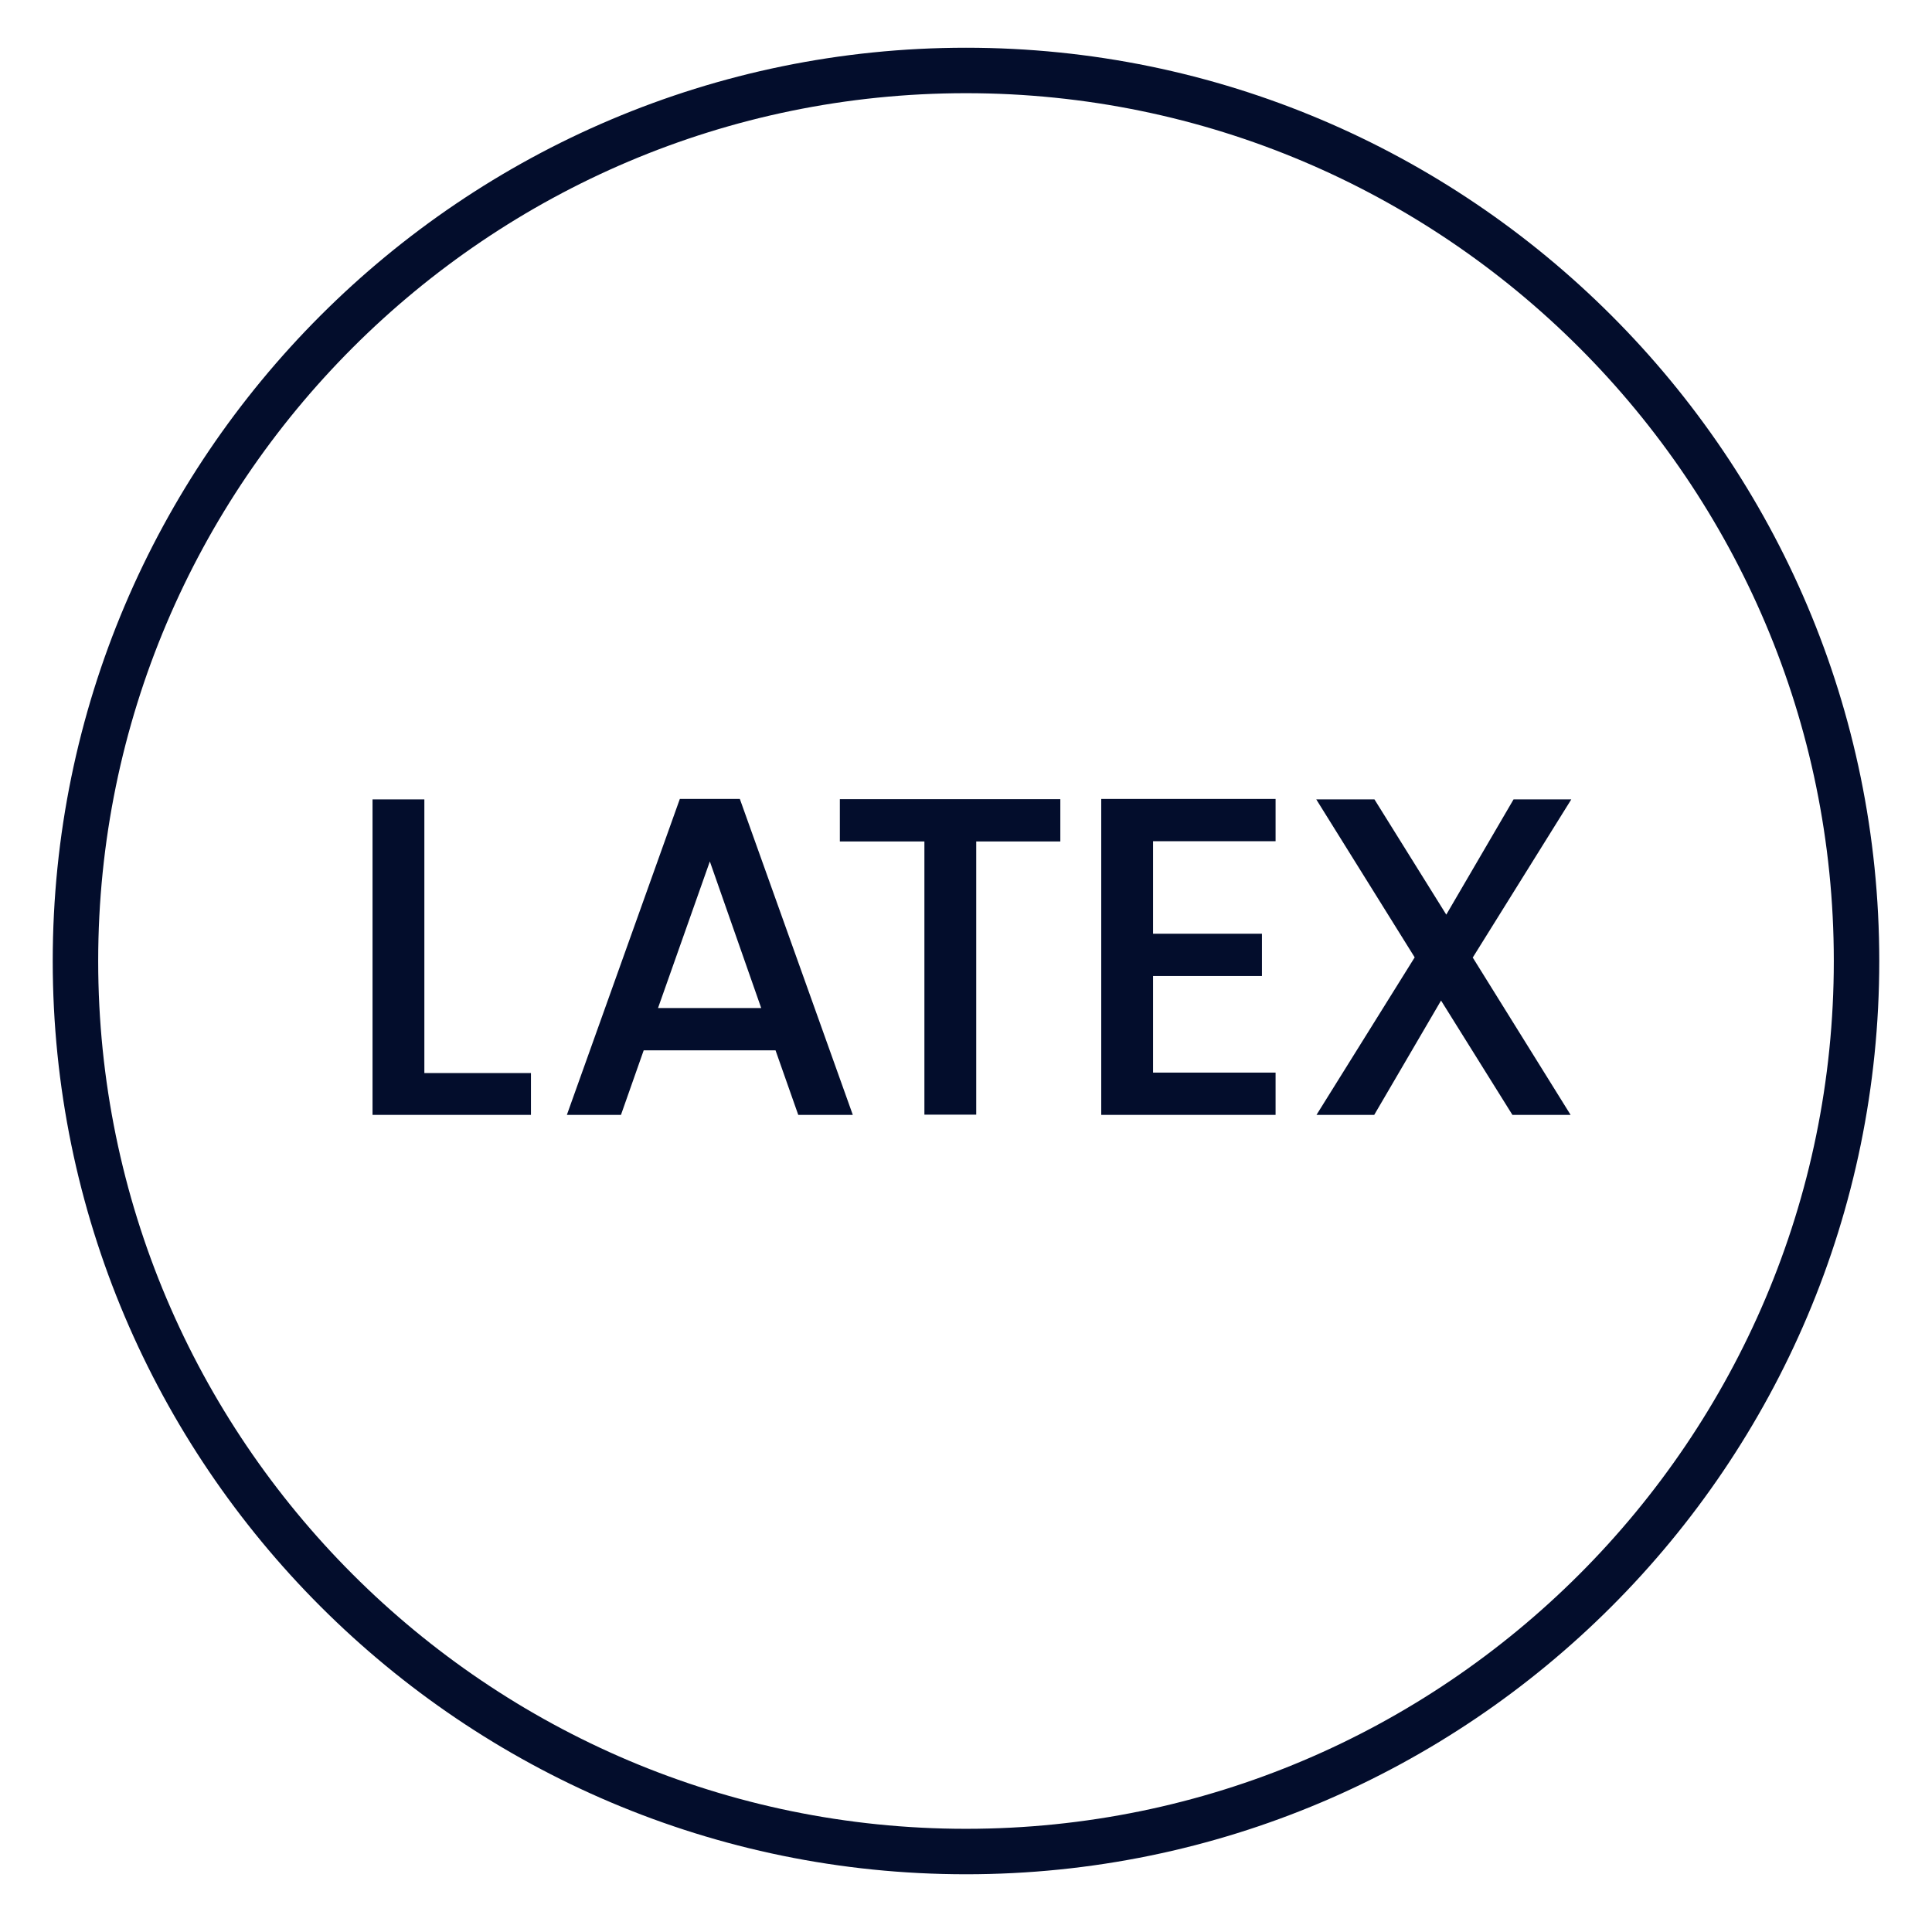 <?xml version="1.0" encoding="UTF-8"?>
<svg id="latex" xmlns="http://www.w3.org/2000/svg" version="1.1" viewBox="0 0 85 85">
  <!-- Generator: Adobe Illustrator 29.1.0, SVG Export Plug-In . SVG Version: 2.1.0 Build 142)  -->
  <defs>
    <style>
      .st0 {
        fill: #030d2c;
      }
    </style>
  </defs>
  <path class="st0" d="M42.5,82.46c-22.15,0-40.18-18.02-40.18-40.18S20.35,2.1,42.5,2.1s40.18,18.02,40.18,40.18-18.02,40.18-40.18,40.18ZM42.5,4.1C21.45,4.1,4.32,21.23,4.32,42.28s17.13,38.18,38.18,38.18,38.18-17.13,38.18-38.18S63.55,4.1,42.5,4.1Z"/>
  <g>
    <path class="st0" d="M18.67,47.21h4.69v1.84h-6.97v-13.88h2.28v12.05Z"/>
    <path class="st0" d="M34.13,46.21h-5.81l-1,2.84h-2.38l4.97-13.9h2.64l4.97,13.9h-2.4l-1-2.84ZM33.49,44.35l-2.26-6.45-2.28,6.45h4.53Z"/>
    <path class="st0" d="M46.65,35.16v1.86h-3.7v12.02h-2.28v-12.02h-3.72v-1.86h9.69Z"/>
    <path class="st0" d="M50.73,37v4.08h4.79v1.86h-4.79v4.25h5.39v1.86h-7.67v-13.9h7.67v1.86h-5.39Z"/>
    <path class="st0" d="M64.79,42.12l4.31,6.93h-2.56l-3.14-5.03-2.94,5.03h-2.54l4.32-6.93-4.33-6.95h2.56l3.16,5.07,2.96-5.07h2.54l-4.33,6.95Z"/>
  </g>
</svg>